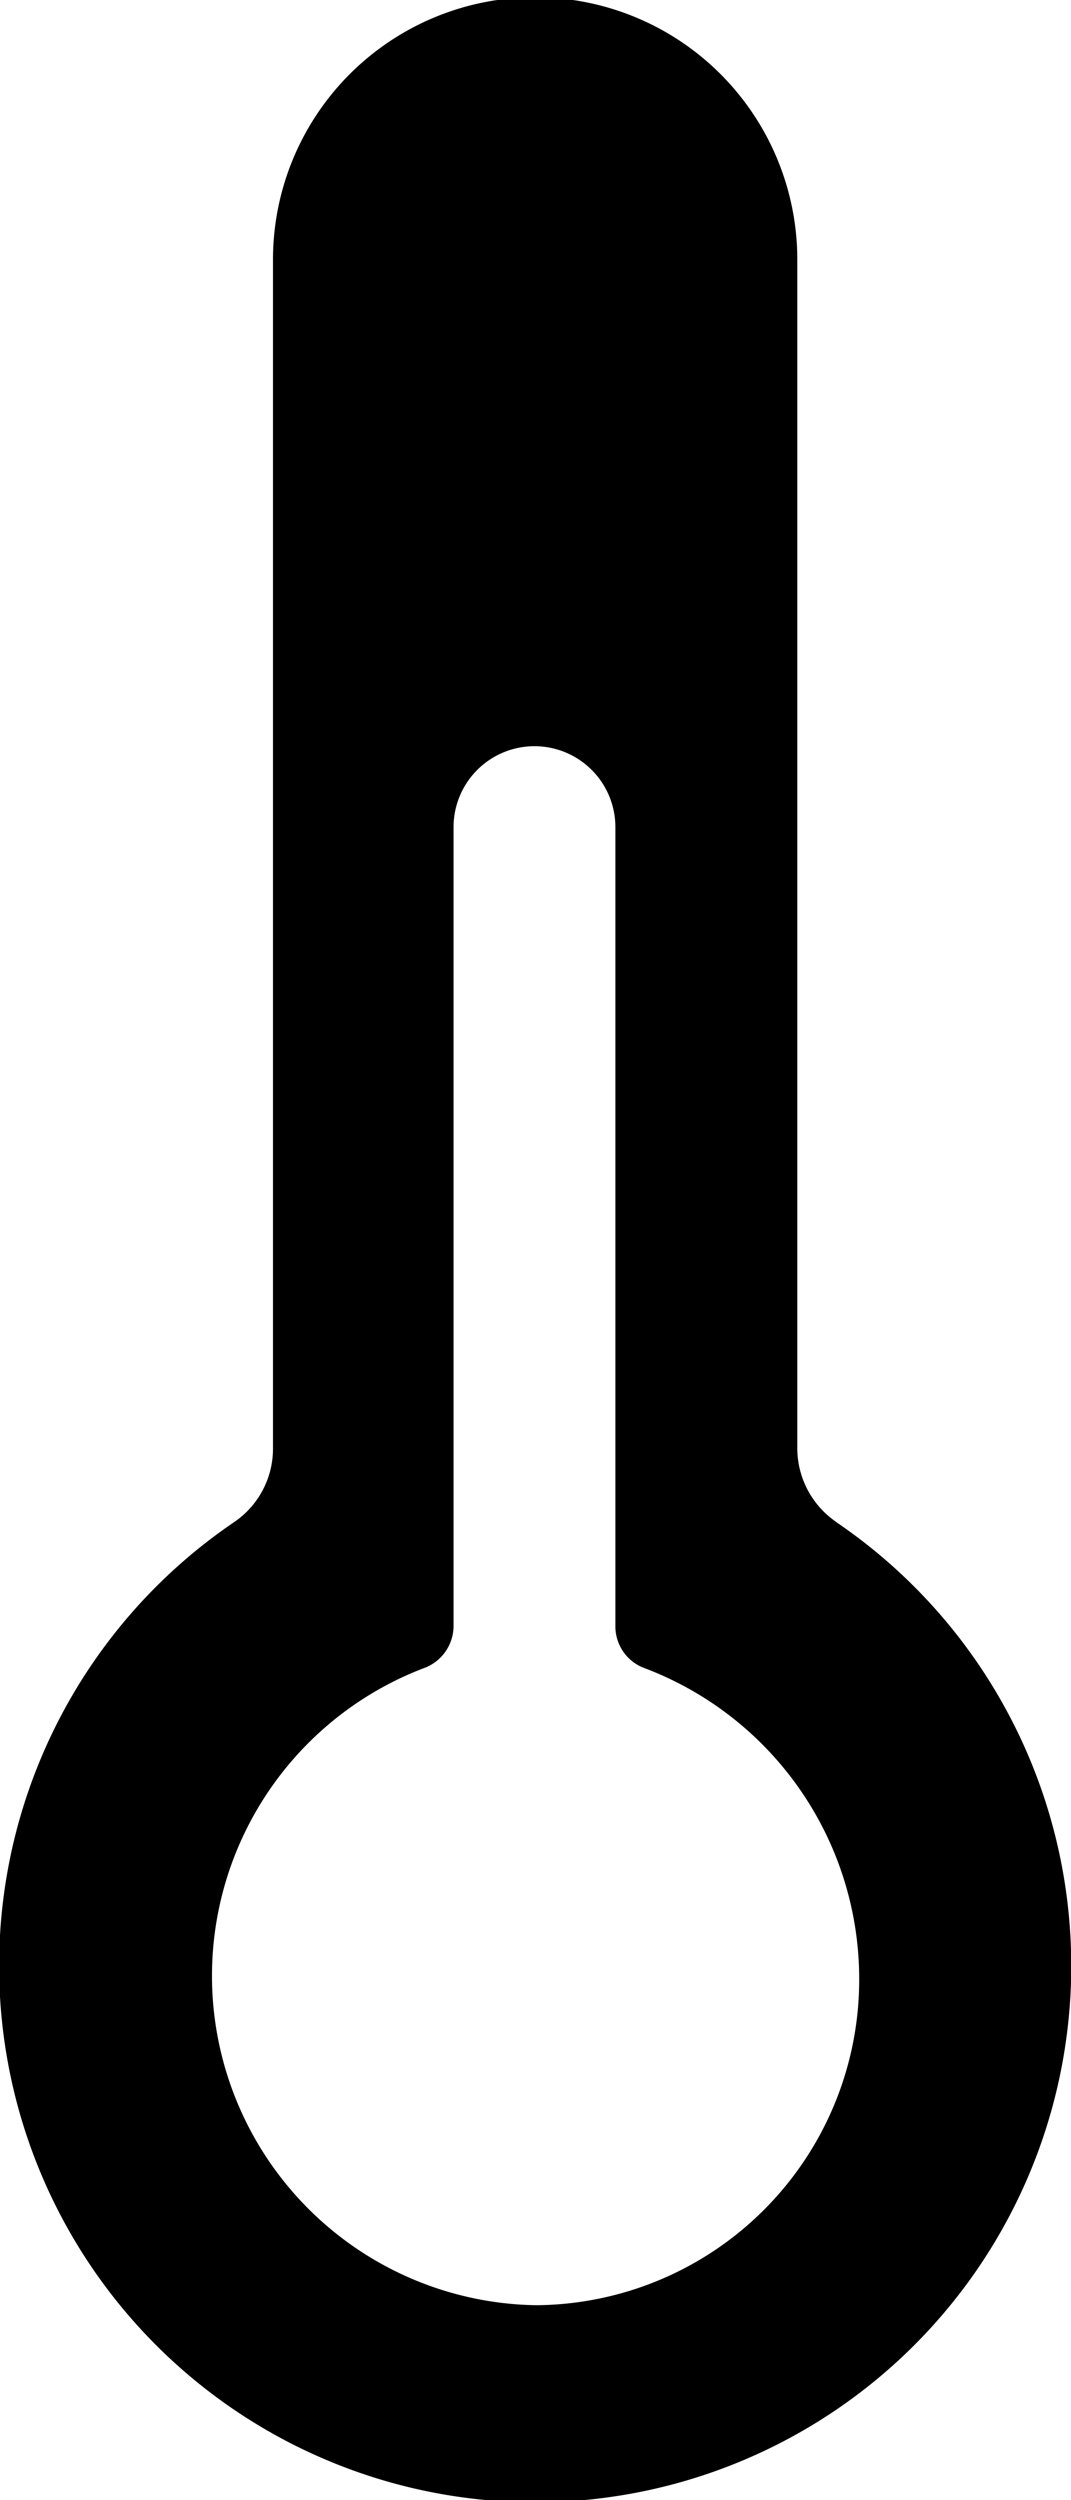 <svg xmlns="http://www.w3.org/2000/svg" width="13.5" height="31.493" viewBox="0 0 13.5 31.493">
  <path id="RESISTENTE_A_GELO" data-name="RESISTENTE A GELO" d="M21.783,21.417A1.127,1.127,0,0,1,21.3,20.5V5.52a3.3,3.3,0,0,0-6.609,0V20.5a1.118,1.118,0,0,1-.485.921,6.757,6.757,0,1,0,7.58,0Zm-3.776,9.872a4.149,4.149,0,0,1-1.42-8.023.567.567,0,0,0,.38-.527V12.67a1.02,1.02,0,0,1,1.02-1.02h0a1.02,1.02,0,0,1,1.02,1.02V22.739a.56.56,0,0,0,.373.527,4.185,4.185,0,0,1,2.7,3.881A4.1,4.1,0,0,1,18.007,31.289Z" transform="translate(-11.25 -2.25)"/>
</svg>
